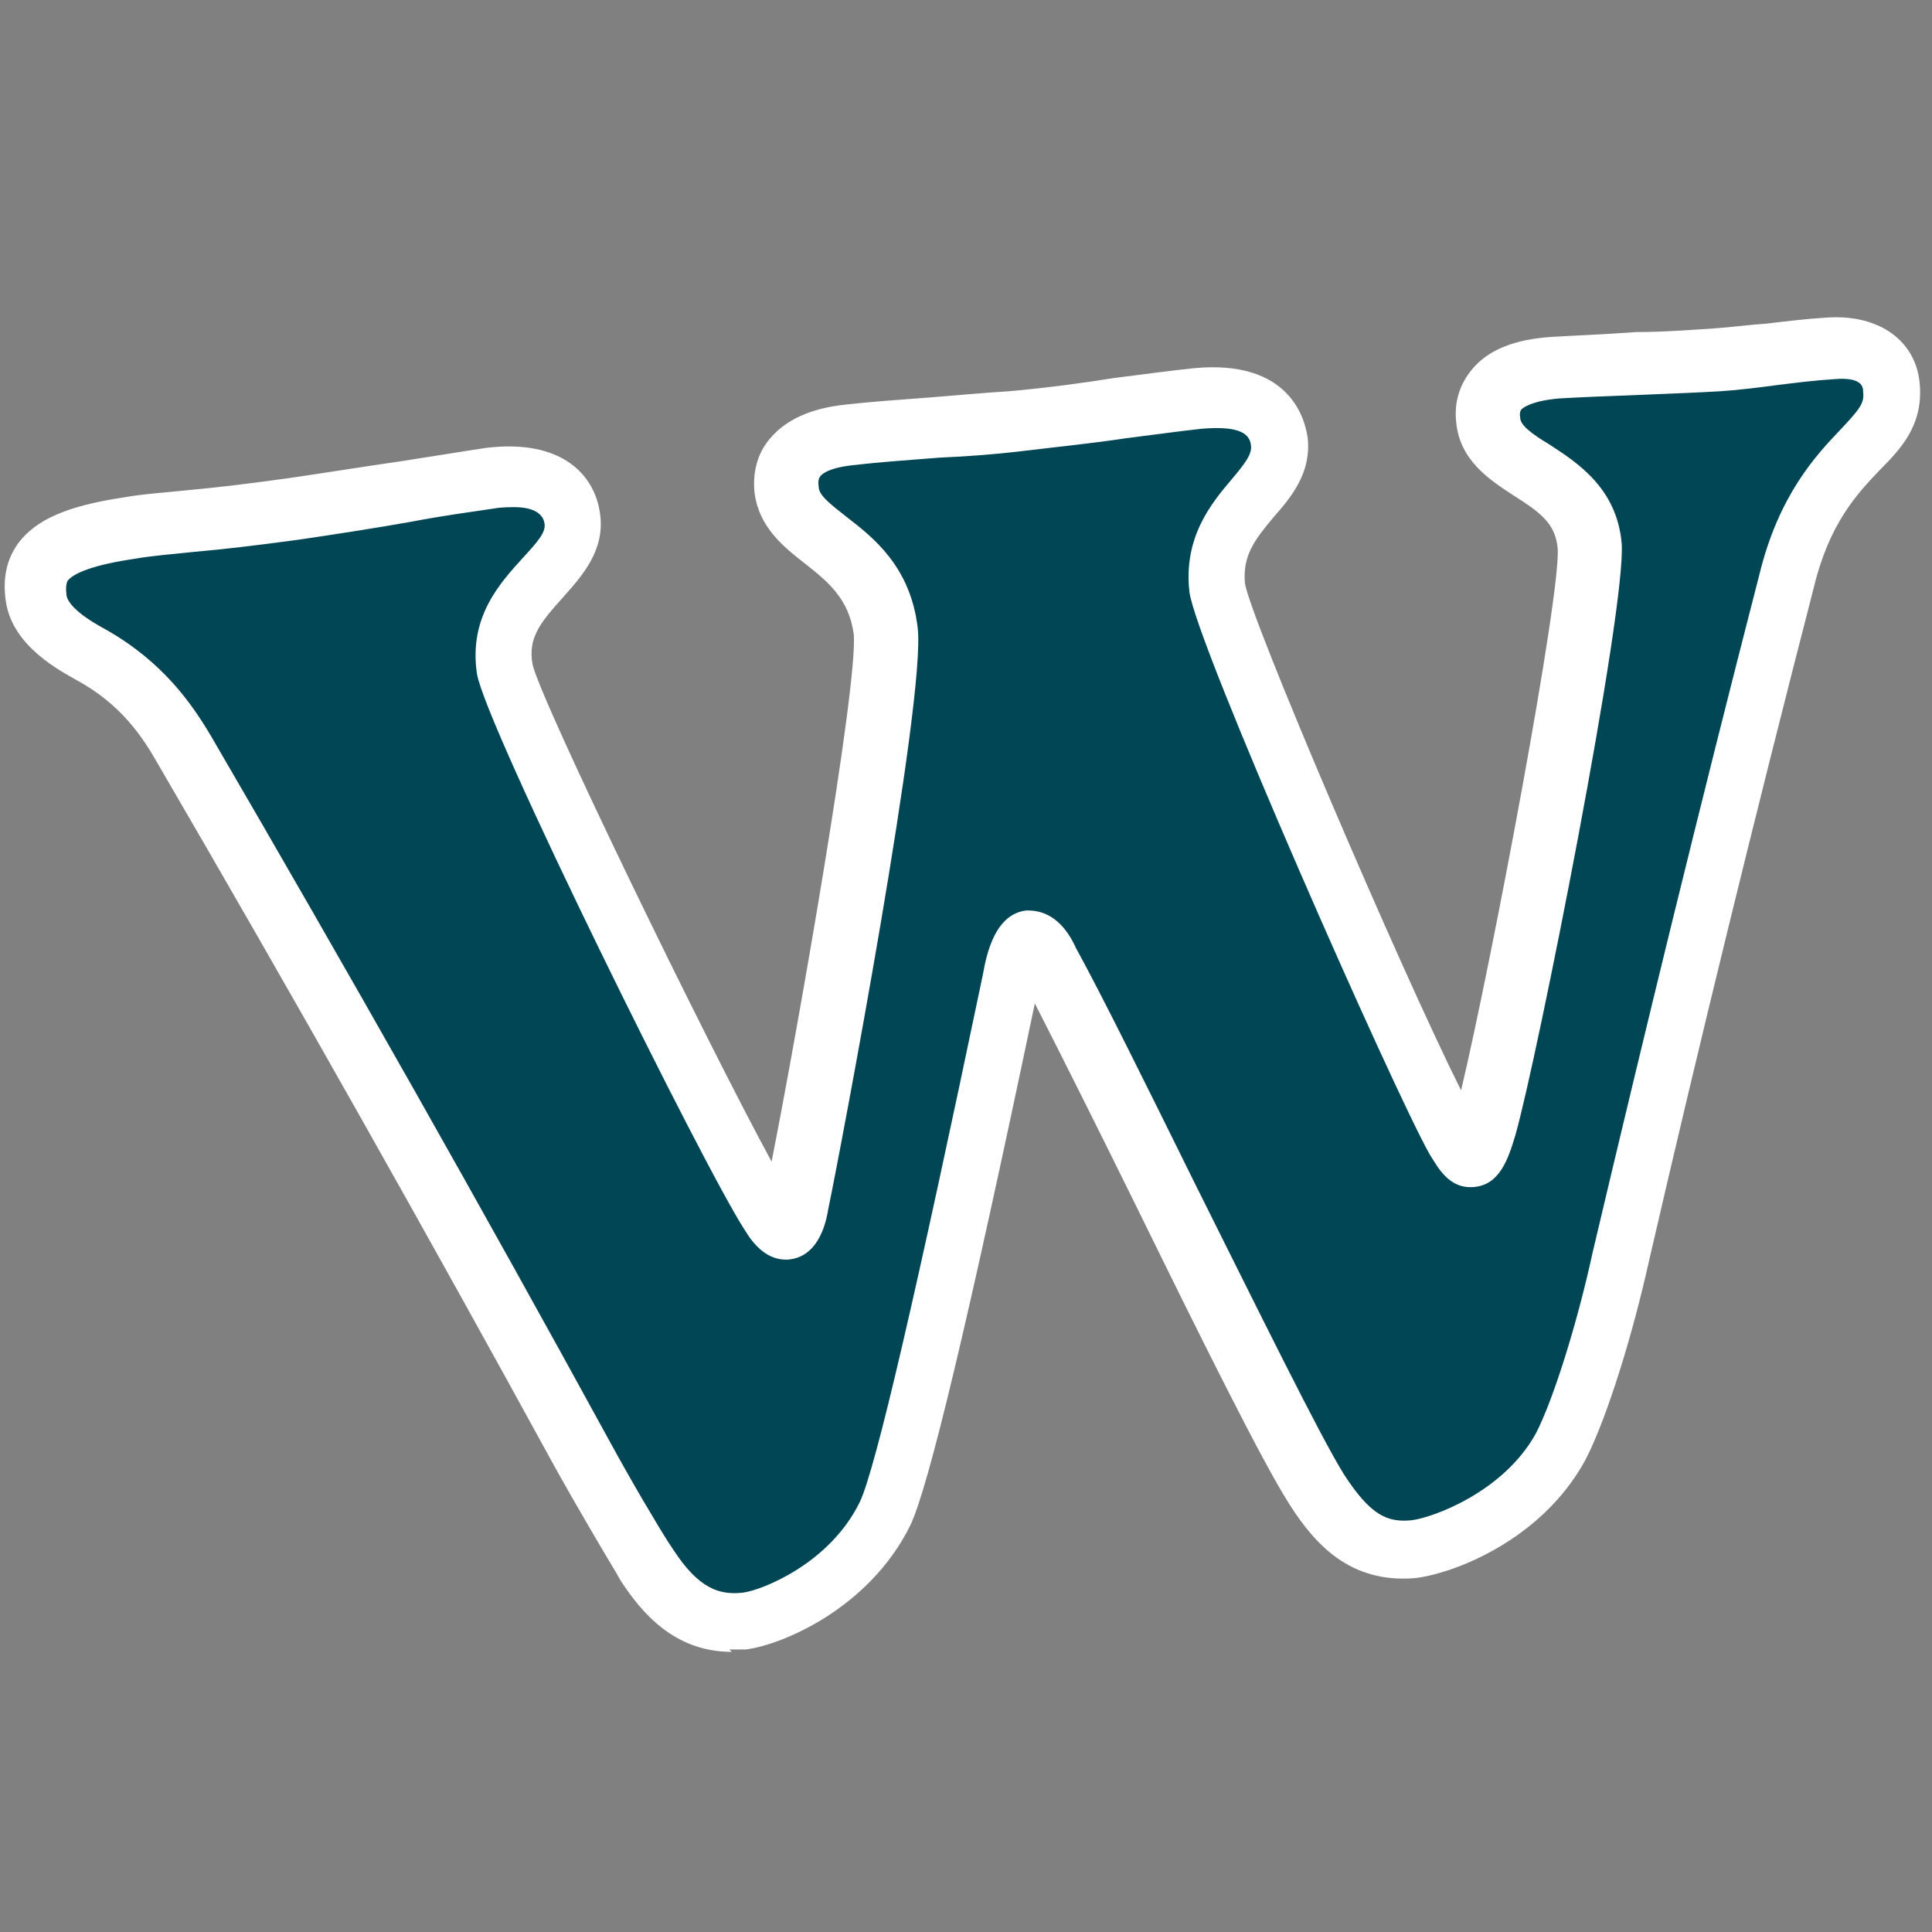 <?xml version="1.0" encoding="UTF-8"?>
<svg id="Layer_1" data-name="Layer 1" xmlns="http://www.w3.org/2000/svg" viewBox="0 0 16 16">
  <rect x="0" y="0" width="16" height="16" fill="#808080" stroke="none"/>
  <defs>
    <style>
      .cls-1 {
        fill: #fff;
      }

      .cls-2 {
        fill: #004654;
      }
    </style>
  </defs>
  <path class="cls-2" d="M8.37,8.11c.04-.2.09-.32.14-.33.04,0,.1.05.15.16.52.95,1.87,3.81,2.24,4.39.22.33.43.53.8.5.22-.02.9-.25,1.23-.85.17-.32.37-1,.49-1.56.44-1.87.9-3.74,1.37-5.6.26-1.08.9-1.12.87-1.59-.02-.23-.2-.36-.51-.34-.32.02-.62.07-.94.09-.35.02-1.03.04-1.34.07-.45.04-.58.22-.56.44.04.42.78.42.84,1.04.04.48-.69,4.16-.87,4.81-.05.15-.08.24-.12.25-.03,0-.07-.05-.14-.15-.31-.54-1.91-4.2-1.96-4.57-.07-.62.56-.8.52-1.2-.03-.28-.28-.4-.67-.36-.41.04-.9.12-1.53.19-.35.04-1.03.07-1.34.11-.44.05-.56.24-.53.46.05.42.73.46.82,1.17.06.52-.61,4.14-.74,4.72-.02.1-.06.22-.1.22-.03,0-.08-.05-.12-.12-.36-.55-2.13-4.17-2.19-4.52-.09-.63.62-.82.56-1.24-.04-.25-.25-.39-.67-.34-.42.05-.98.16-1.63.25-.66.09-1,.1-1.37.16-.57.08-.82.23-.76.58.04.22.28.37.45.46.4.23.62.52.78.8,1.13,1.93,2.22,3.87,3.29,5.82.23.42.51.88.54.93.21.33.45.51.81.47.21-.03.87-.28,1.17-.89.2-.42.76-3.09,1.04-4.43Z"/>
  <path class="cls-1" d="M6.06,13.68c-.48,0-.75-.33-.92-.59l-.04-.07c-.09-.15-.31-.52-.51-.88-1.05-1.92-2.15-3.87-3.28-5.81-.13-.23-.31-.5-.68-.7-.12-.07-.52-.27-.58-.64-.03-.19,0-.35.1-.49.15-.2.41-.31.87-.38.17-.03.34-.04.53-.06.22-.02.48-.05.84-.1.34-.05.65-.1.93-.14.26-.04.5-.08.7-.11.64-.08.91.23.95.55.04.3-.15.51-.31.69-.18.2-.29.33-.25.55.06.29,1.42,3.09,1.98,4.12.21-1.06.72-3.96.68-4.37-.04-.29-.21-.43-.4-.58-.18-.14-.38-.3-.42-.58-.02-.17.02-.33.12-.45.13-.16.34-.26.64-.29.17-.02.44-.04.71-.06.24-.02.47-.04.64-.05.33-.03.62-.07.87-.11.24-.03.46-.06.65-.08.81-.08.93.43.95.58.03.29-.14.49-.28.65-.16.19-.26.32-.24.55.04.28,1.28,3.18,1.79,4.2.25-1.05.83-4.12.8-4.49-.02-.21-.15-.3-.37-.44-.2-.13-.44-.29-.47-.6-.02-.17.03-.32.13-.44.13-.16.35-.25.66-.27.16-.01.43-.02.7-.04.24,0,.48-.02.64-.03.15-.01.29-.03.44-.04.17-.02.33-.04.5-.05.44-.03.75.2.77.57.02.32-.15.51-.33.69-.19.2-.42.44-.55.98-.49,1.9-.95,3.78-1.37,5.6-.12.54-.33,1.25-.52,1.62-.37.68-1.12.95-1.42.98-.53.04-.82-.28-1.03-.61-.22-.34-.75-1.41-1.26-2.45-.32-.65-.63-1.27-.85-1.7-.56,2.67-.88,4-1.03,4.32-.34.69-1.06.99-1.36,1.03-.05,0-.09,0-.14,0ZM4.24,4.2s-.09,0-.14.01c-.2.03-.43.06-.69.11-.28.05-.6.1-.94.15-.37.05-.63.08-.86.1-.18.02-.34.03-.51.06-.4.06-.51.14-.54.18,0,0-.02.03-.01.11,0,.05.06.15.32.29.48.27.72.62.88.89,1.13,1.94,2.24,3.9,3.29,5.82.19.35.41.72.5.86l.04.06c.21.32.38.37.57.35.16-.02.72-.24.97-.75.13-.27.47-1.74,1.02-4.37.03-.17.1-.5.36-.53.07,0,.27,0,.41.31.22.4.59,1.15.99,1.96.51,1.02,1.03,2.08,1.23,2.4.22.34.36.4.56.38.17-.02.76-.23,1.03-.72.14-.27.34-.9.47-1.5.43-1.82.89-3.71,1.38-5.61.16-.66.47-.99.67-1.2.16-.17.2-.22.19-.31,0-.04,0-.13-.24-.11-.16.01-.32.03-.48.05-.15.02-.31.04-.46.05-.17.01-.41.02-.66.03-.26.01-.52.02-.68.03-.23.02-.3.08-.31.09,0,0-.02.02-.01.07,0,.06.09.13.24.22.23.15.56.36.6.82.04.54-.7,4.27-.88,4.9-.06.2-.13.41-.34.43-.21.02-.3-.16-.37-.27-.3-.53-1.94-4.24-1.99-4.66-.05-.45.18-.73.35-.93.11-.13.17-.21.16-.28-.01-.12-.14-.16-.4-.14-.19.02-.4.05-.64.08-.26.04-.56.07-.89.11-.17.02-.41.04-.65.05-.26.02-.53.04-.69.06-.23.02-.29.08-.3.1,0,0-.02.02-.01.08,0,.07.09.14.23.25.22.17.53.41.59.92.07.59-.64,4.33-.74,4.81-.04.25-.15.4-.32.42-.19.02-.31-.14-.37-.24-.33-.5-2.15-4.18-2.22-4.61-.07-.47.19-.75.38-.96.12-.13.19-.21.18-.28-.01-.09-.1-.14-.25-.14Z"/>
</svg>